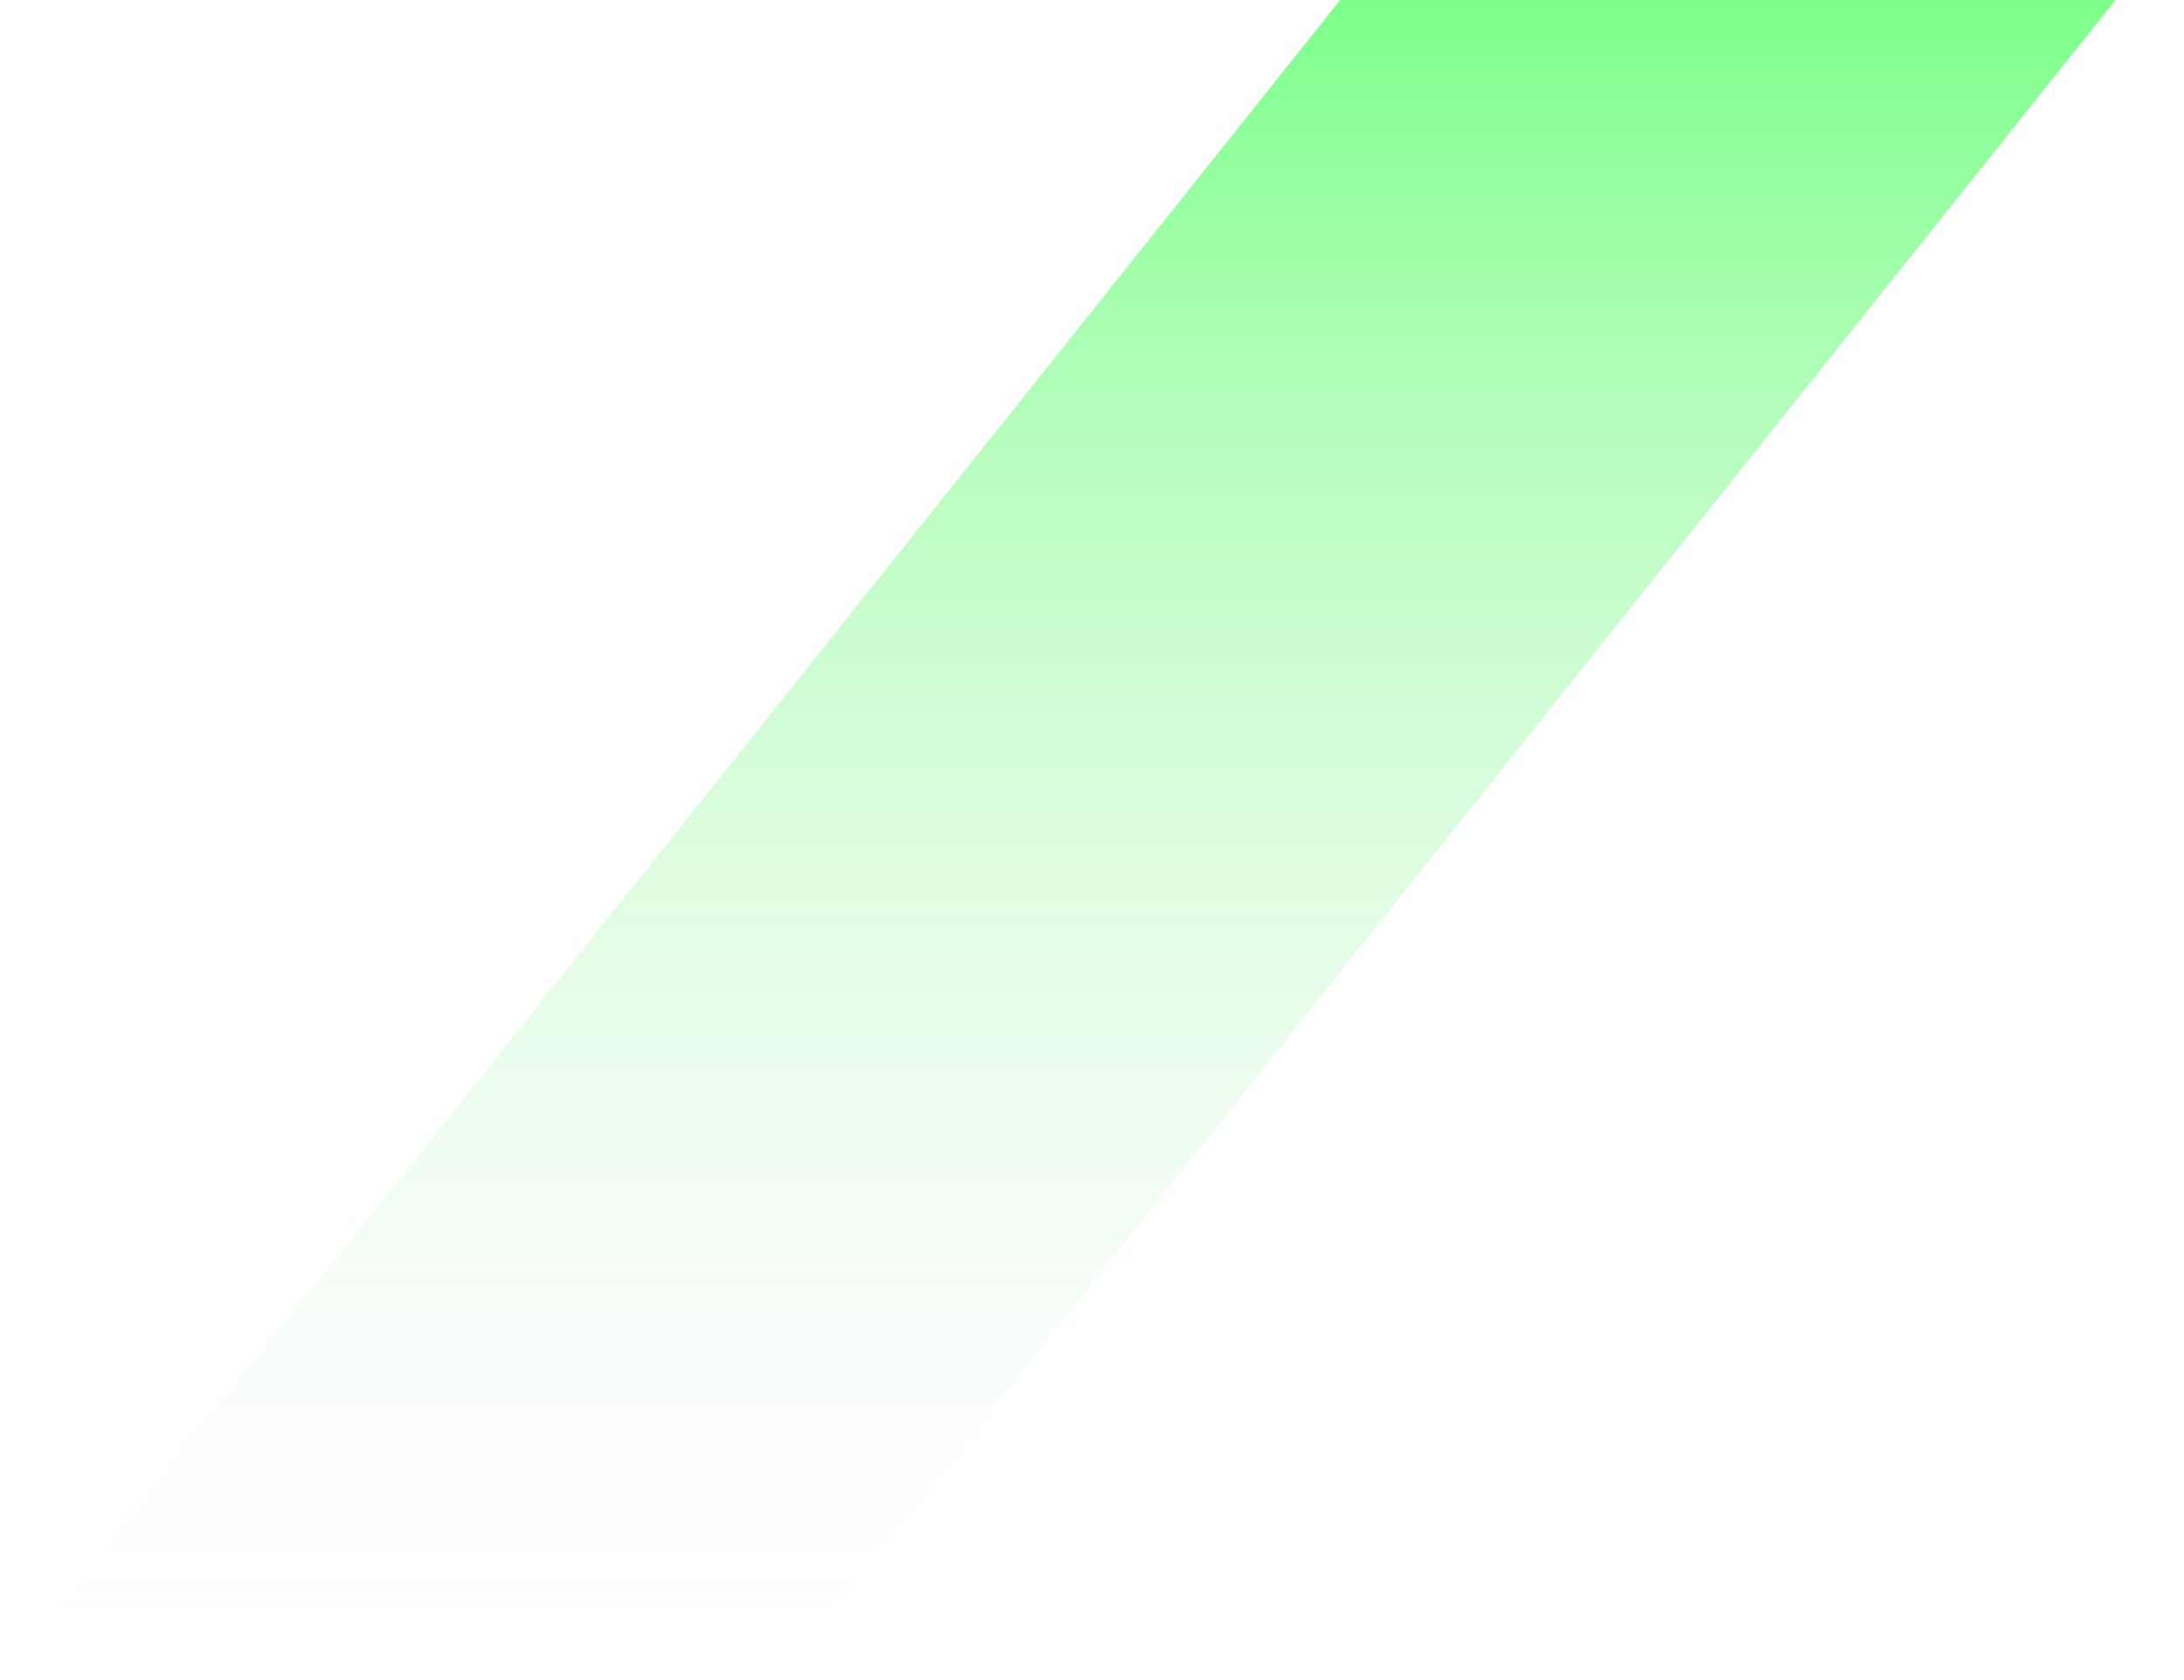 <svg width="26" height="20" viewBox="0 0 26 20" fill="none" xmlns="http://www.w3.org/2000/svg">
<path d="M15.955 0H25.185L9.23 20H0L15.955 0Z" fill="url(#paint0_linear_405_4834)"/>
<defs>
<linearGradient id="paint0_linear_405_4834" x1="12.593" y1="0" x2="12.593" y2="20" gradientUnits="userSpaceOnUse">
<stop stop-color="#7DFF8A"/>
<stop offset="1" stop-color="#F5F5F5" stop-opacity="0"/>
</linearGradient>
</defs>
</svg>
